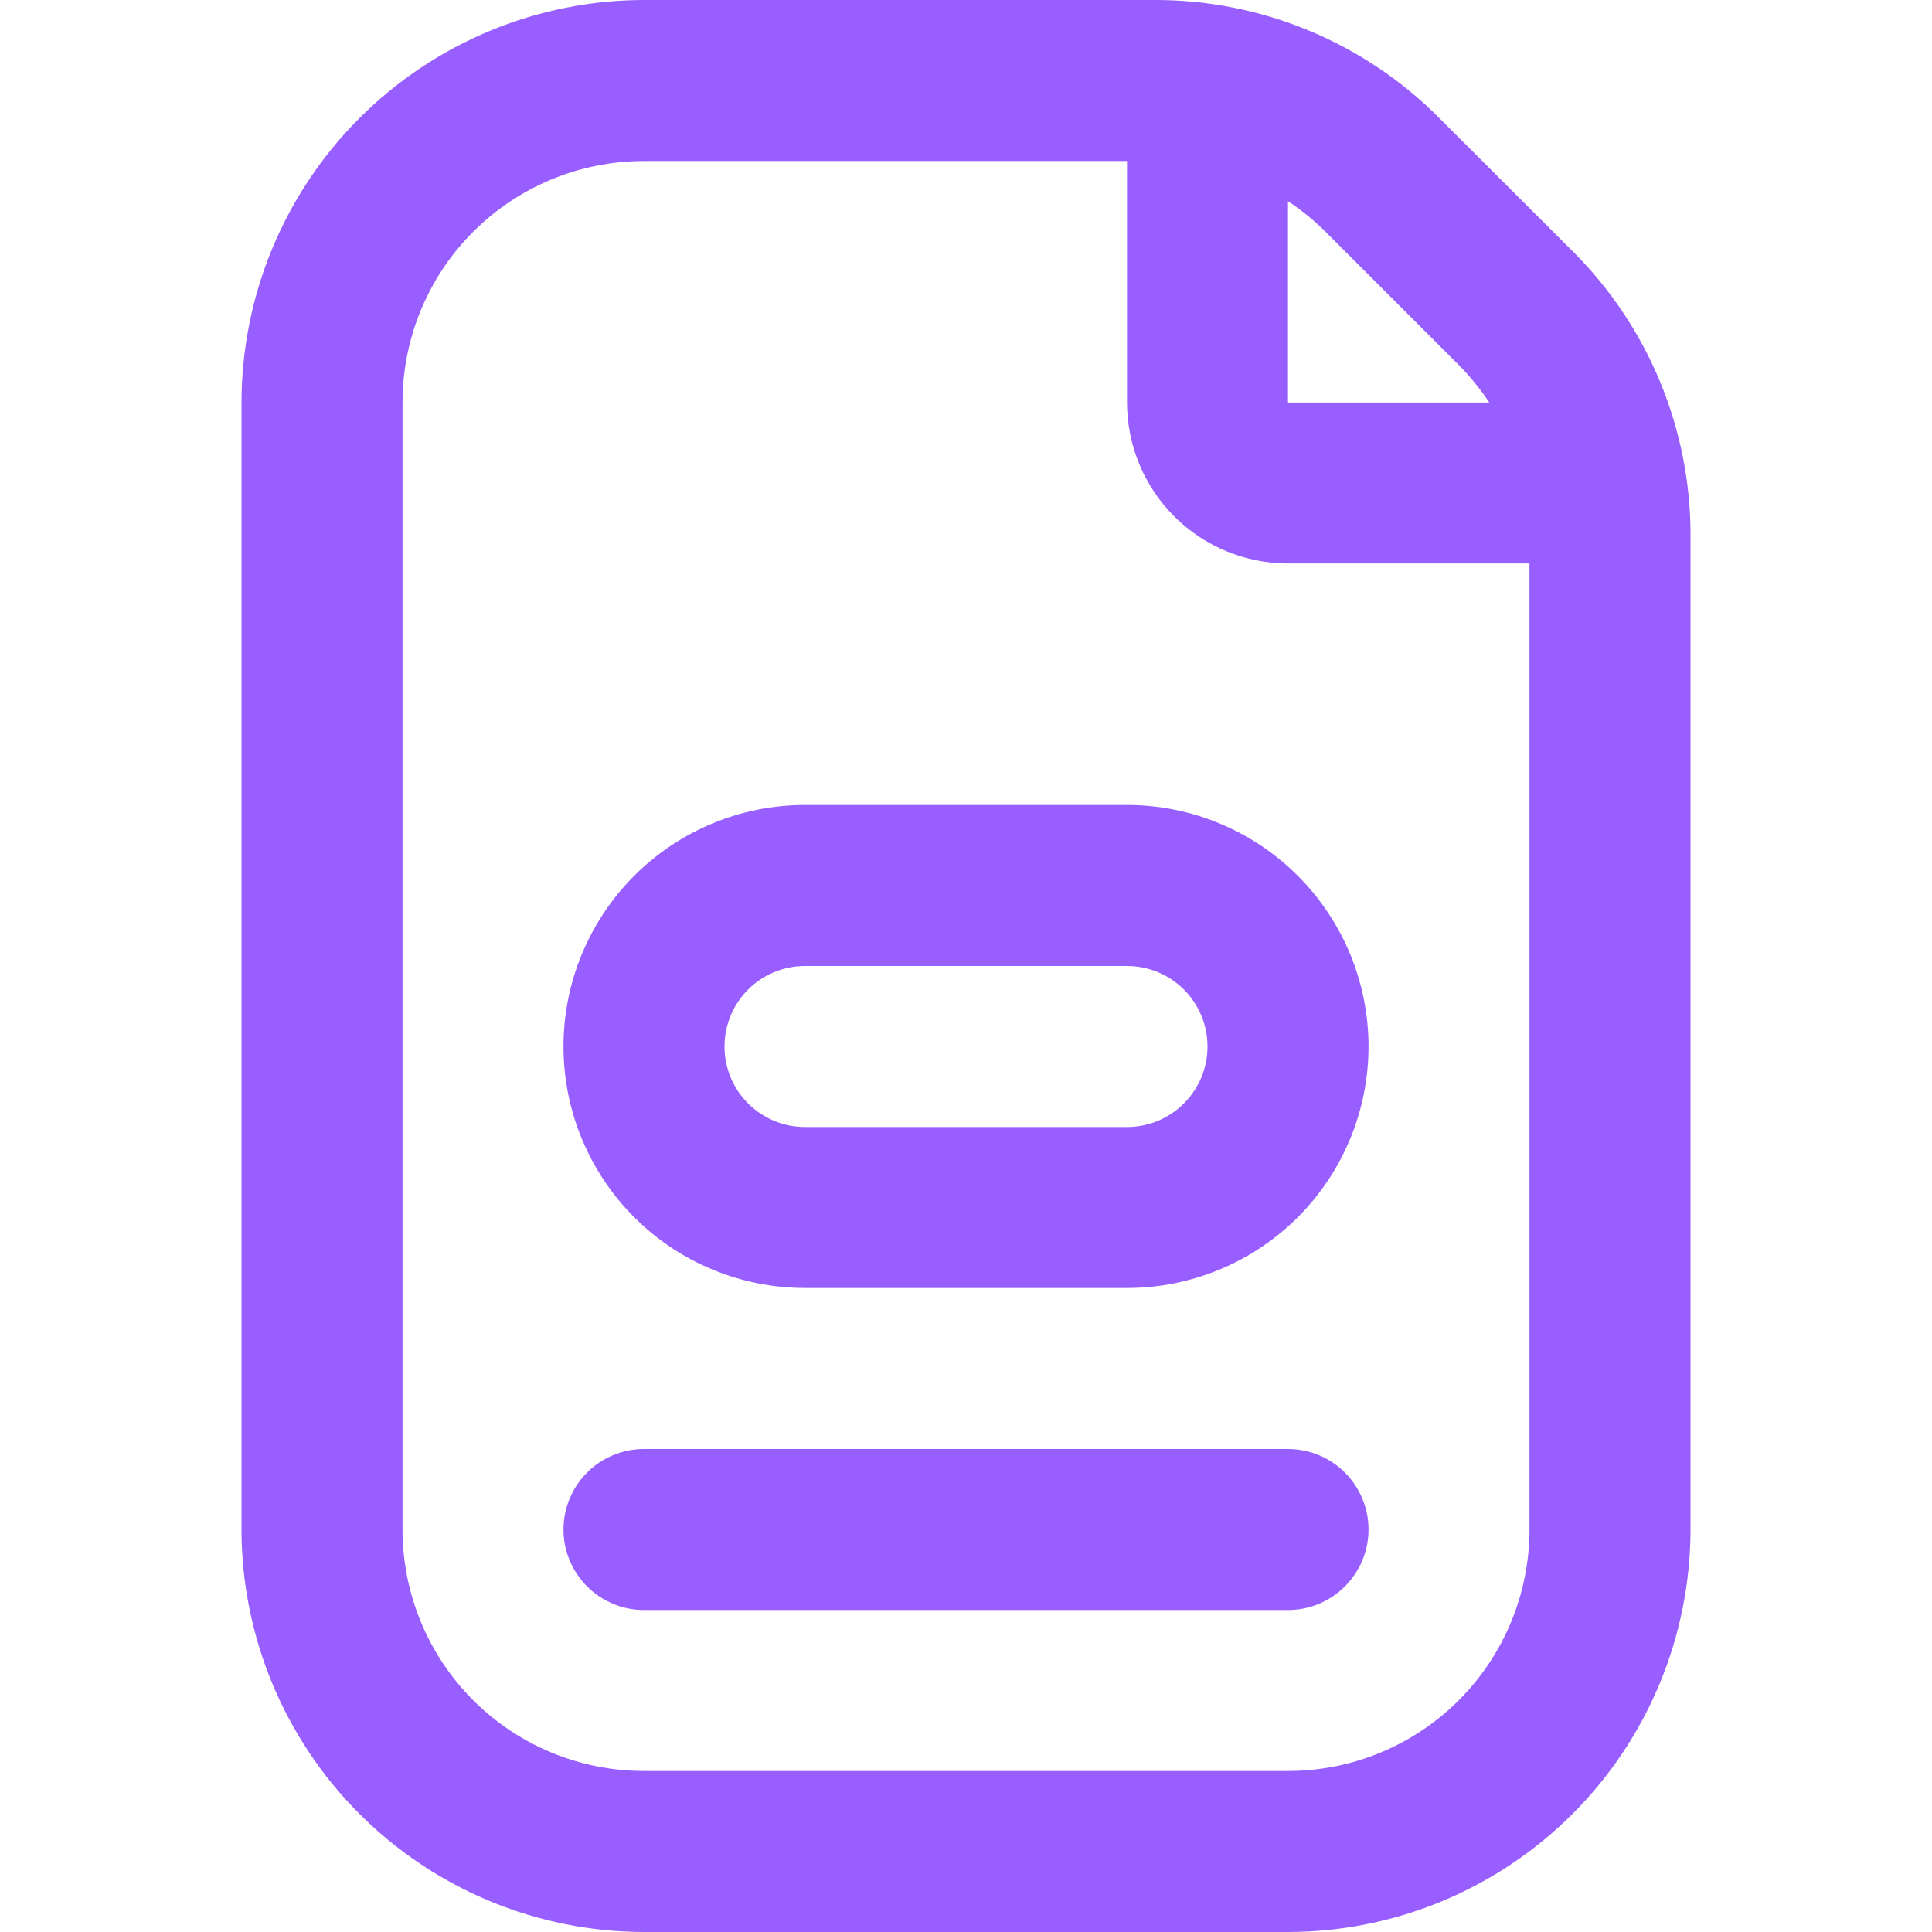 <svg width="32" height="32" viewBox="0 0 32 32" fill="none" xmlns="http://www.w3.org/2000/svg">
<g clip-path="url(#clip0_22058_3192)">
<path d="M13.333 13.333C12.273 13.333 11.255 13.755 10.505 14.505C9.755 15.255 9.333 16.273 9.333 17.333C9.333 18.394 9.755 19.412 10.505 20.162C11.255 20.912 12.273 21.333 13.333 21.333H18.667C19.727 21.333 20.745 20.912 21.495 20.162C22.245 19.412 22.667 18.394 22.667 17.333C22.667 16.273 22.245 15.255 21.495 14.505C20.745 13.755 19.727 13.333 18.667 13.333H13.333ZM20 17.333C20 17.687 19.86 18.026 19.61 18.276C19.359 18.526 19.02 18.667 18.667 18.667H13.333C12.98 18.667 12.641 18.526 12.39 18.276C12.14 18.026 12 17.687 12 17.333C12 16.98 12.14 16.641 12.39 16.39C12.641 16.14 12.98 16 13.333 16H18.667C19.02 16 19.359 16.14 19.61 16.39C19.86 16.641 20 16.98 20 17.333ZM22.667 25.333C22.667 25.687 22.526 26.026 22.276 26.276C22.026 26.526 21.687 26.667 21.333 26.667H10.667C10.313 26.667 9.974 26.526 9.724 26.276C9.474 26.026 9.333 25.687 9.333 25.333C9.333 24.98 9.474 24.641 9.724 24.39C9.974 24.14 10.313 24 10.667 24H21.333C21.687 24 22.026 24.14 22.276 24.39C22.526 24.641 22.667 24.98 22.667 25.333ZM26.048 4.161L23.837 1.953C23.22 1.332 22.485 0.84 21.676 0.505C20.867 0.169 20 -0.002 19.124 1.9975e-05H10.667C8.899 0.002 7.205 0.705 5.955 1.955C4.705 3.205 4.002 4.899 4 6.667V25.333C4.002 27.101 4.705 28.795 5.955 30.045C7.205 31.295 8.899 31.998 10.667 32H21.333C23.101 31.998 24.795 31.295 26.045 30.045C27.295 28.795 27.998 27.101 28 25.333V8.876C28.003 8 27.831 7.132 27.496 6.323C27.161 5.514 26.669 4.779 26.048 4.161ZM24.163 6.047C24.35 6.237 24.519 6.444 24.667 6.667H21.333V3.333C21.556 3.479 21.763 3.648 21.952 3.836L24.163 6.047ZM25.333 25.333C25.333 26.394 24.912 27.412 24.162 28.162C23.412 28.912 22.394 29.333 21.333 29.333H10.667C9.606 29.333 8.588 28.912 7.838 28.162C7.088 27.412 6.667 26.394 6.667 25.333V6.667C6.667 5.606 7.088 4.588 7.838 3.838C8.588 3.088 9.606 2.667 10.667 2.667H18.667V6.667C18.667 7.374 18.948 8.052 19.448 8.552C19.948 9.052 20.626 9.333 21.333 9.333H25.333V25.333Z" fill="#985EFF"/>
</g>
<defs>
<clipPath id="clip0_22058_3192">
<rect width="32" height="32" fill="white"/>
</clipPath>
</defs>
</svg>
